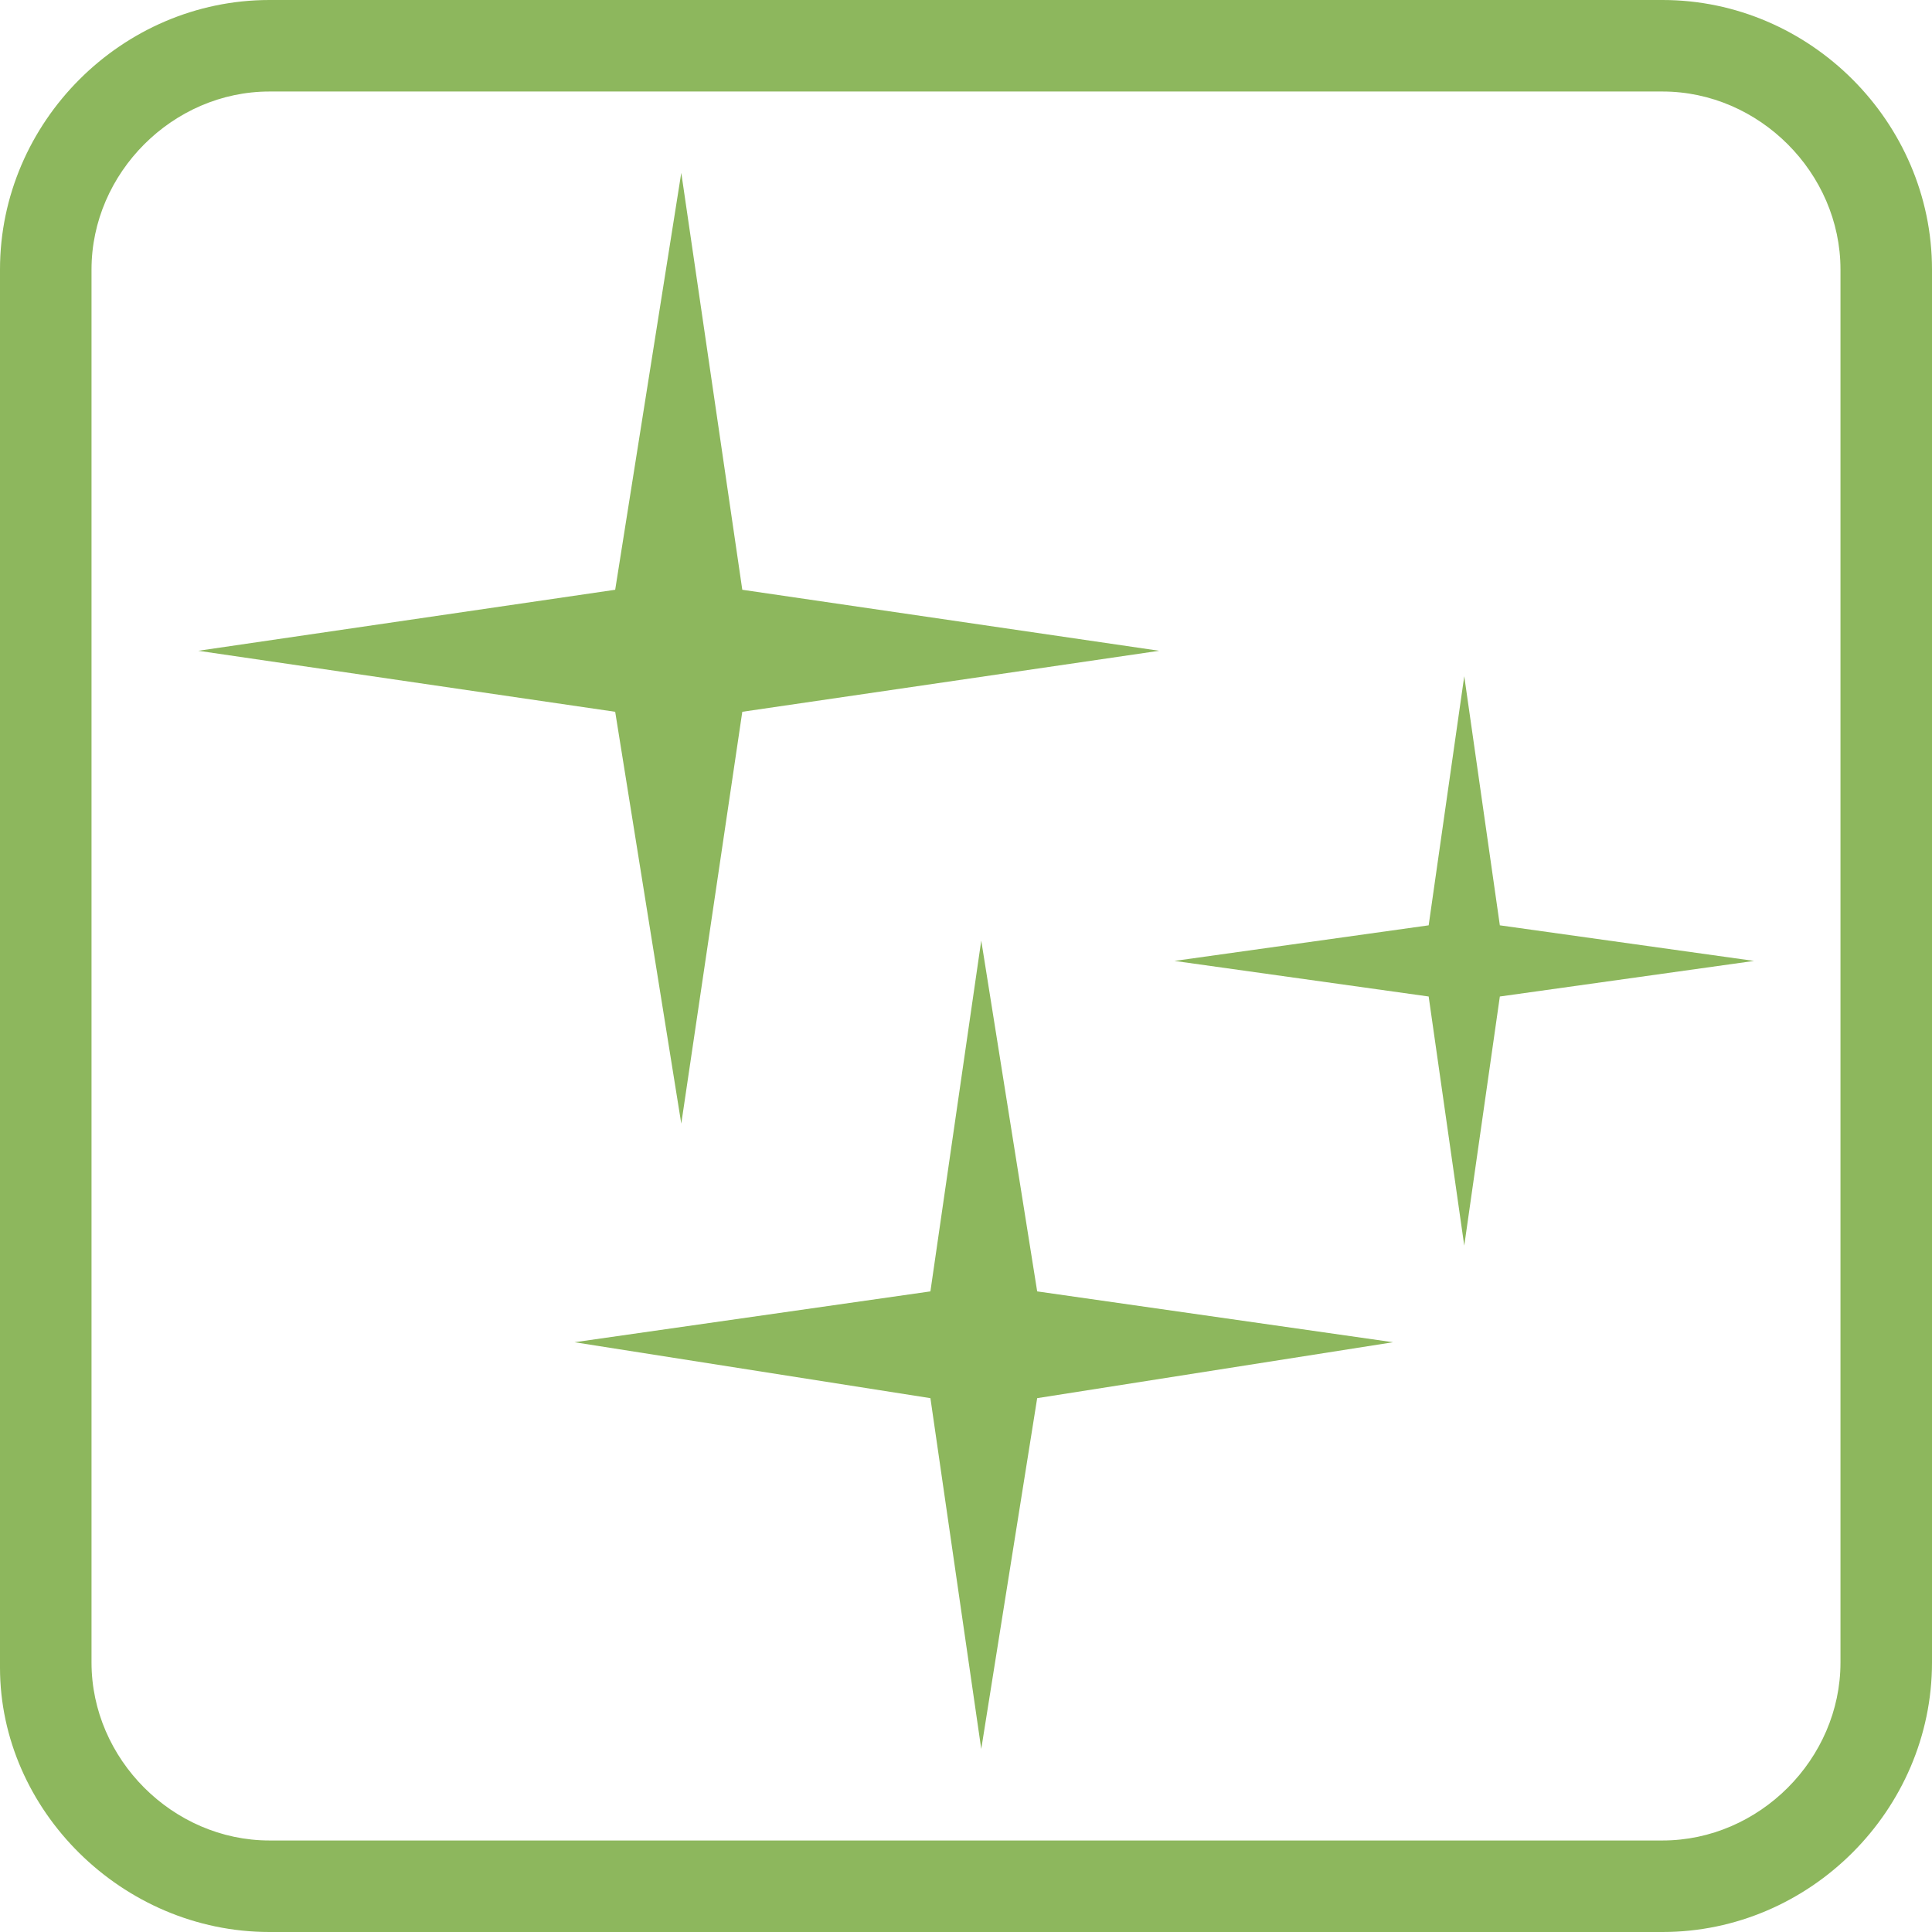 <svg xmlns="http://www.w3.org/2000/svg" fill="none" viewBox="0 0 38 38" height="38" width="38">
<g clip-path="url(#clip0_806_479)">
<path fill="#8DB75D" d="M32.7 0H5.3C2.4 0 0 2.4 0 5.3V32.8C0 35.6 2.4 38 5.3 38H32.7C35.6 38 38 35.6 38 32.7V5.3C38 2.4 35.6 0 32.7 0ZM36.2 32.7C36.2 34.6 34.6 36.2 32.7 36.2H5.3C3.4 36.2 1.8 34.6 1.8 32.7V5.3C1.8 3.4 3.4 1.8 5.3 1.8H32.7C34.6 1.8 36.2 3.4 36.2 5.3V32.7Z"></path>
<path fill="#8DB75D" d="M13.4 22.1L14.6 14L22.8 12.8L14.6 11.6L13.4 3.4L12.1 11.6L3.9 12.8L12.1 14L13.4 22.1Z"></path>
<path fill="#8DB75D" d="M19.3 18.5L18.3 25.4L11.3 26.4L18.3 27.5L19.3 34.4L20.4 27.5L27.4 26.4L20.4 25.4L19.3 18.5Z"></path>
<path fill="#8DB75D" d="M28.8 13.3L28.1 18.2L23.1 18.9L28.1 19.6L28.8 24.5L29.5 19.6L34.5 18.9L29.5 18.2L28.8 13.3Z"></path>
</g>
<defs>
<clipPath id="clip0_806_479">
<rect fill="white" height="38" width="38"></rect>
</clipPath>
</defs>
</svg>
